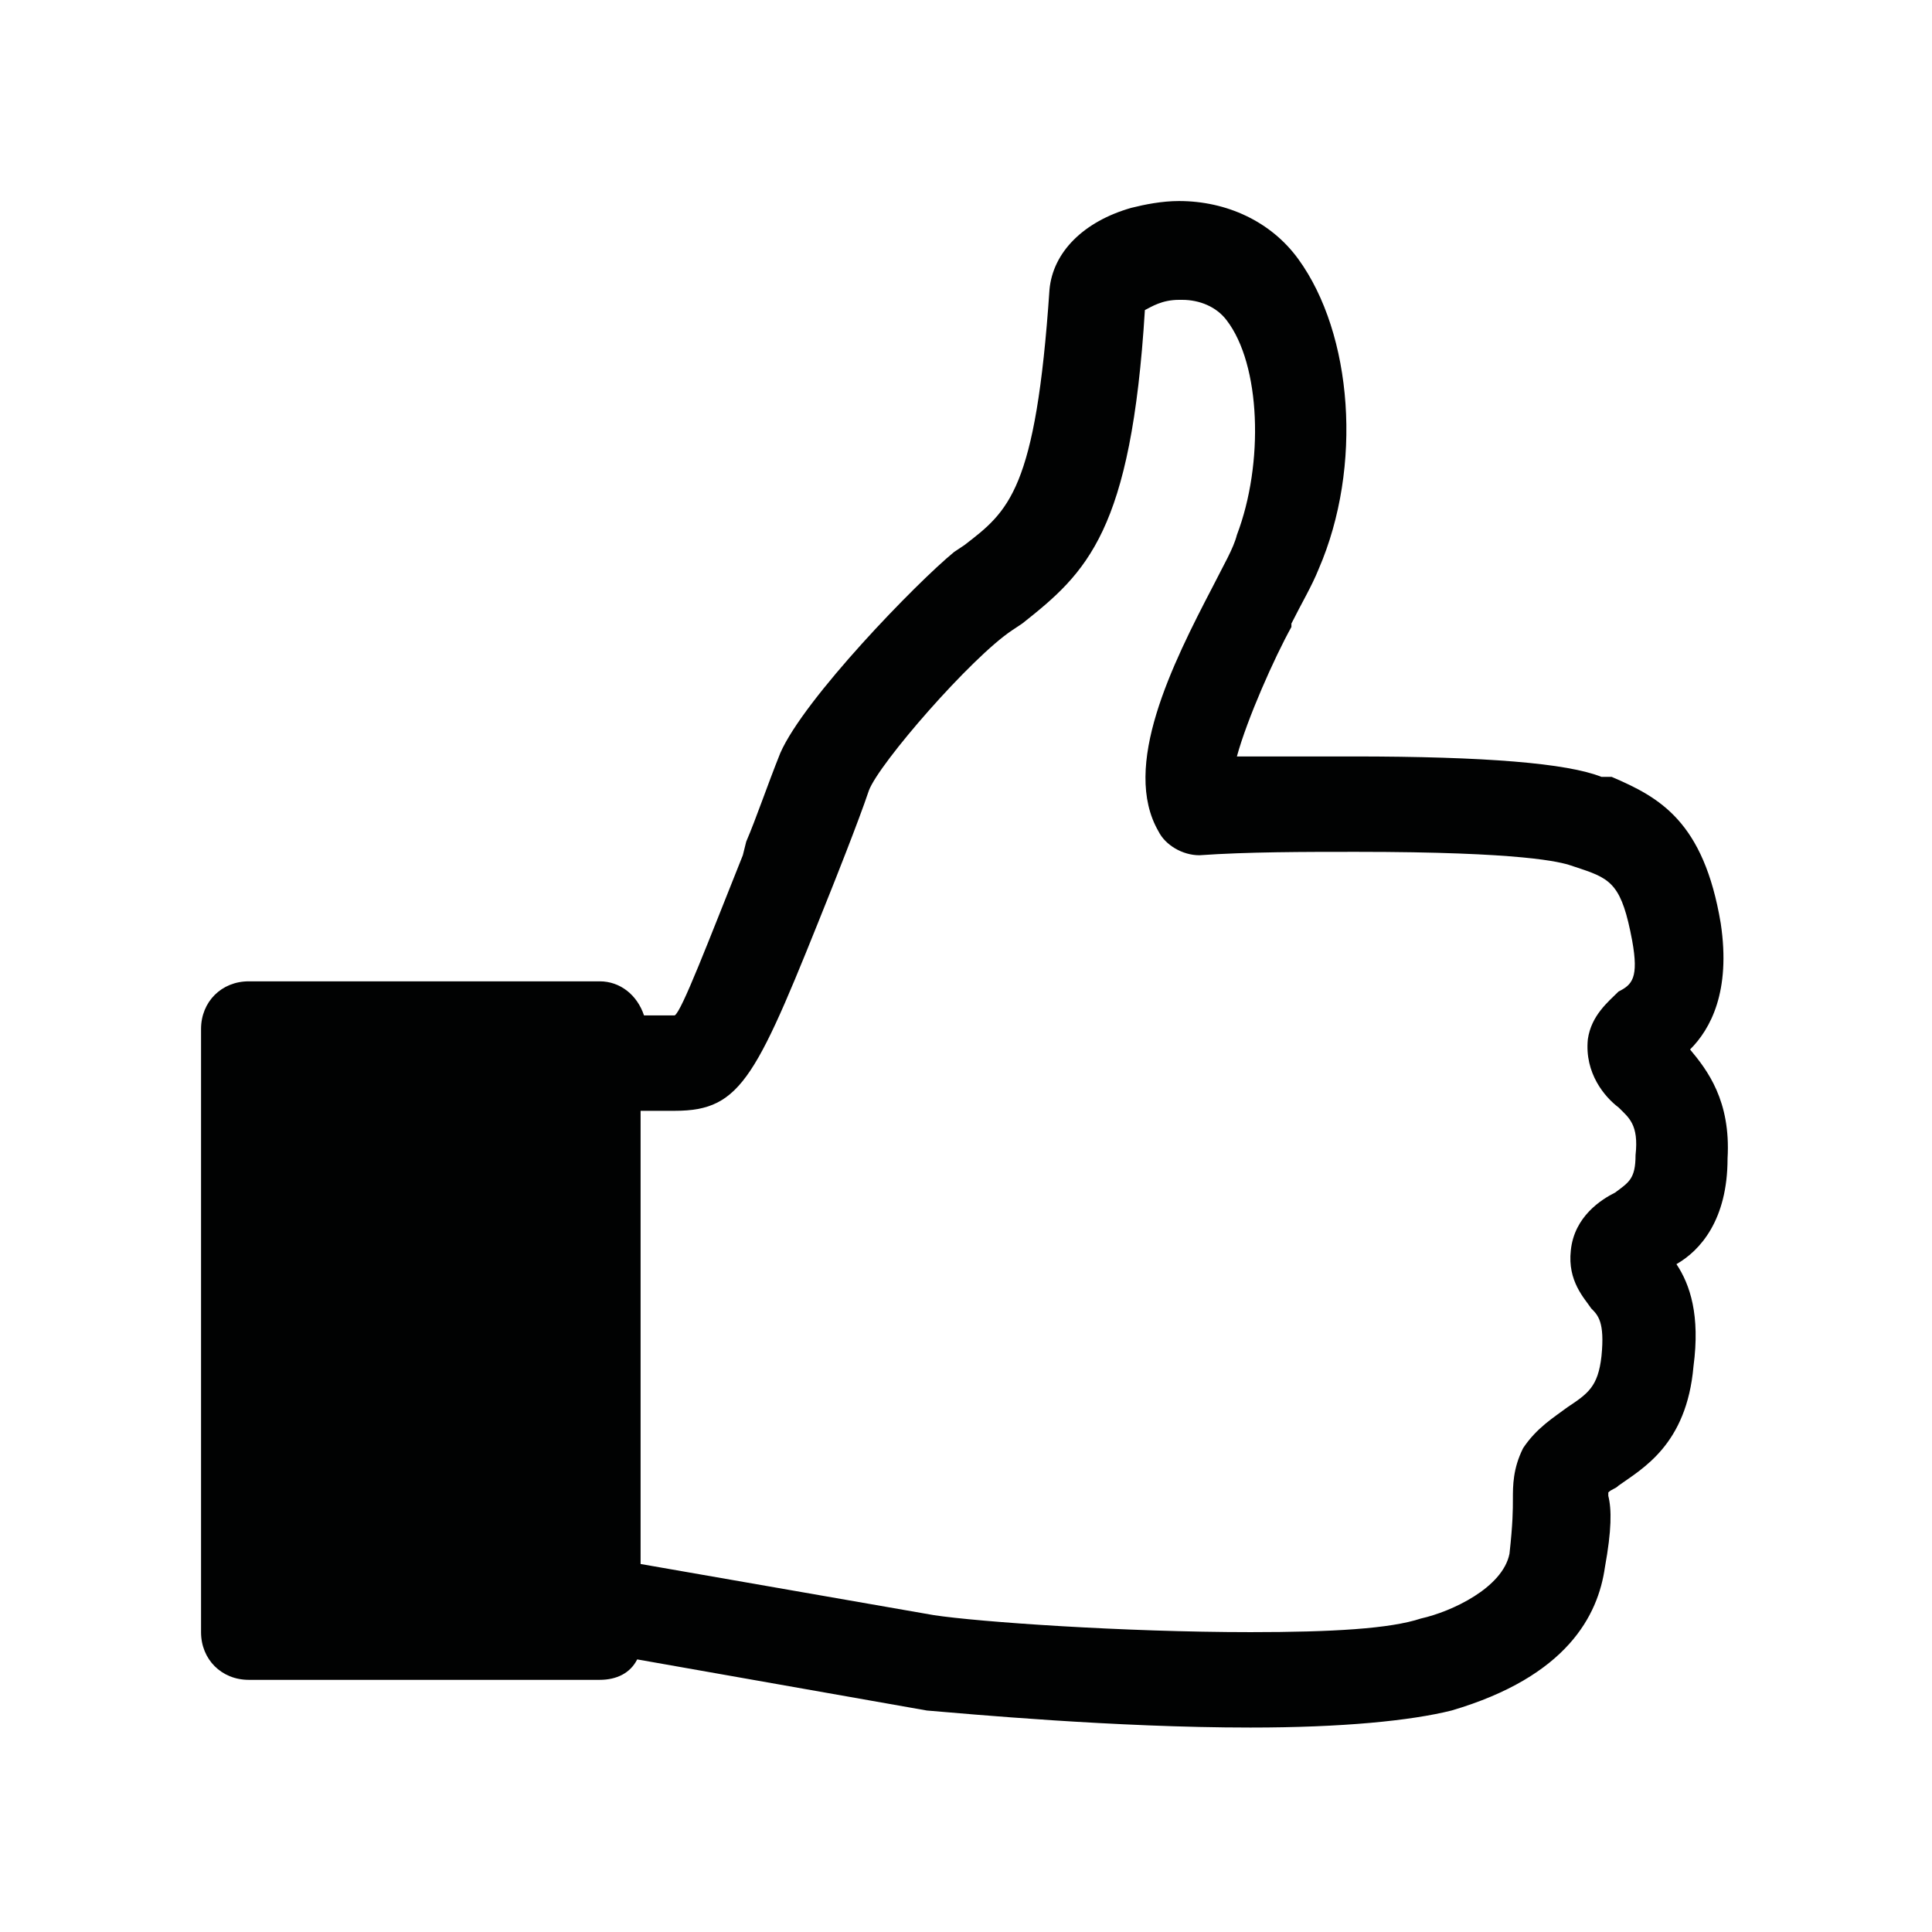 <svg enable-background="new 0 0 56.7 56.7" viewBox="0 0 56.7 56.7" xmlns="http://www.w3.org/2000/svg"><path d="m50.7 34c.1-1.7-.6-2.6-1.1-3.2.6-.6 1.2-1.7.9-3.7-.5-3-1.8-3.7-3.2-4.3h-.3c-1-.4-3.4-.6-7.3-.6-1.3 0-2.5 0-3.4 0 .3-1.1 1.1-2.9 1.6-3.8v-.1c.3-.6.6-1.1.8-1.6 1.3-3 1-6.9-.6-9.1-.8-1.1-2.1-1.7-3.5-1.7-.5 0-1 .1-1.4.2-1.4.4-2.3 1.3-2.4 2.4-.4 5.9-1.2 6.5-2.5 7.5l-.3.2c-1.1.9-4.4 4.3-5.1 5.9-.4 1-.7 1.9-1 2.6l-.1.4c-1 2.5-1.8 4.6-2 4.7h-.9c-.2-.6-.7-1-1.3-1h-10.3c-.8 0-1.4.6-1.4 1.4v17.7c0 .8.6 1.4 1.4 1.4h10.3c.5 0 .9-.2 1.1-.6l8.5 1.5c1.2.1 5.5.5 9.5.5 2.7 0 4.7-.2 5.9-.5 3.4-1 4.3-2.8 4.5-4.2.2-1.1.2-1.7.1-2.1 0-.1 0-.1 0-.1.1-.1.2-.1.3-.2.7-.5 2-1.2 2.2-3.5.2-1.5-.1-2.4-.5-3 .7-.4 1.5-1.3 1.5-3.1zm-4.6 2.7c-.1.9.4 1.4.6 1.7.2.2.4.4.3 1.4-.1.9-.4 1.1-1 1.5-.4.3-.9.6-1.3 1.2-.3.6-.3 1.1-.3 1.5 0 .3 0 .7-.1 1.6-.2 1-1.7 1.7-2.6 1.9-.9.3-2.6.4-5 .4-3.7 0-8-.3-9.3-.5l-8.6-1.5v-13.3h1c2 0 2.4-1 4.6-6.5 0 0 .8-2 1.1-2.9.3-.8 3-3.9 4.2-4.7l.3-.2c1.9-1.5 3.2-2.7 3.6-9.2.2-.1.5-.3 1-.3h.1c.5 0 1 .2 1.3.6 1 1.3 1.1 4.2.3 6.3-.1.4-.4.9-.7 1.5-1.2 2.3-2.7 5.3-1.6 7.2.2.4.7.7 1.2.7 1.4-.1 3.1-.1 4.6-.1 4.9 0 6 .3 6.3.4l.3.1c.9.3 1.2.5 1.5 2.1.2 1.1 0 1.3-.4 1.5-.3.3-.8.7-.9 1.4-.1 1 .5 1.7.9 2 .3.3.6.5.5 1.4 0 .7-.2.8-.6 1.1-.4.2-1.2.7-1.3 1.7z" fill="#010202"/></svg>